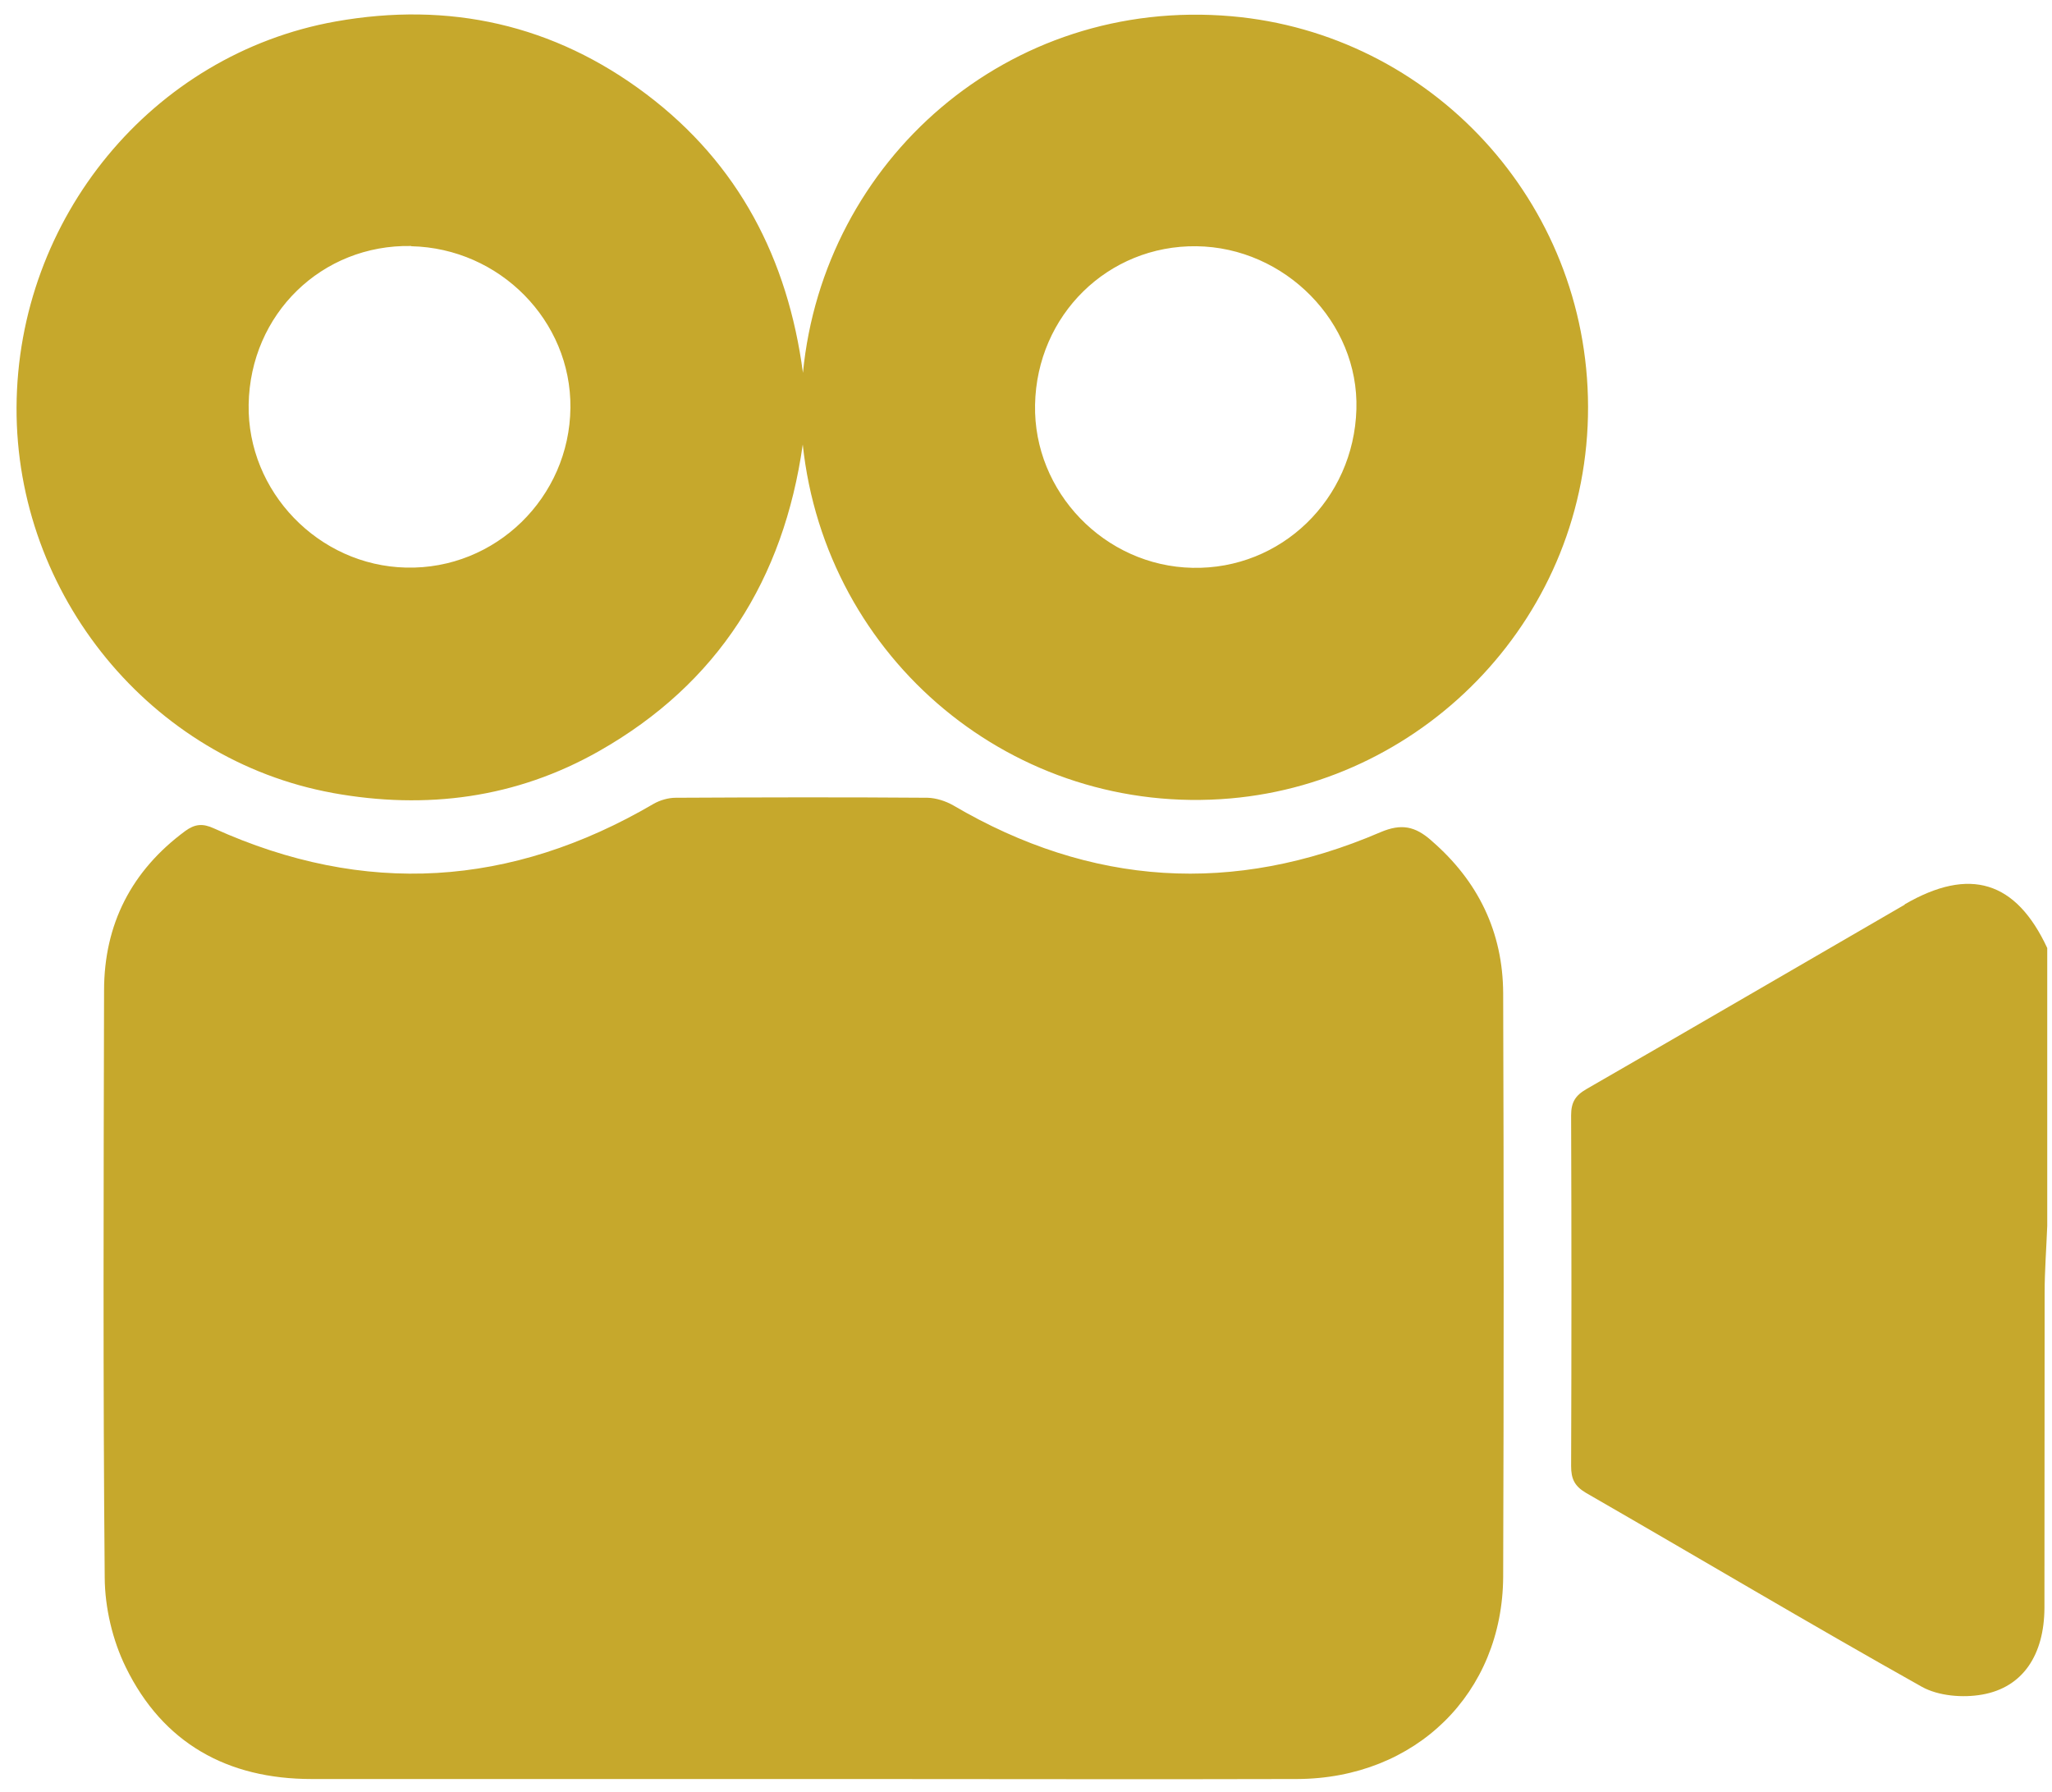 <svg width="63" height="55" viewBox="0 0 63 55" fill="none" xmlns="http://www.w3.org/2000/svg">
<path d="M58.481 27.77C55.222 29.656 51.969 31.556 48.703 33.435C48.356 33.636 48.236 33.849 48.236 34.242C48.249 37.828 48.249 41.421 48.236 45.007C48.236 45.401 48.343 45.621 48.689 45.827C52.129 47.807 55.542 49.84 59.001 51.78C59.515 52.067 60.268 52.127 60.861 52.02C62.108 51.8 62.761 50.8 62.768 49.36C62.774 46.134 62.768 42.914 62.774 39.688C62.774 39.002 62.828 38.315 62.854 37.628V29.103C61.894 27.043 60.475 26.603 58.475 27.763L58.481 27.77Z" fill="#C6A82C"/>
<path d="M43.937 25.796C43.45 25.37 43.03 25.27 42.377 25.55C37.877 27.483 33.498 27.21 29.265 24.723C29.032 24.59 28.738 24.497 28.479 24.49C25.899 24.47 23.326 24.477 20.746 24.49C20.519 24.49 20.266 24.563 20.066 24.677C15.693 27.236 11.194 27.523 6.568 25.43C6.221 25.27 5.981 25.297 5.688 25.51C4.035 26.73 3.195 28.376 3.195 30.409C3.181 36.415 3.161 42.421 3.215 48.434C3.221 49.354 3.455 50.353 3.861 51.18C5.001 53.513 6.981 54.613 9.567 54.613C14.6 54.613 19.633 54.613 24.666 54.613C25.192 54.613 25.719 54.613 26.245 54.613C30.771 54.613 35.298 54.626 39.824 54.613C43.463 54.6 46.136 51.98 46.15 48.394C46.17 42.428 46.17 36.462 46.15 30.496C46.143 28.616 45.383 27.043 43.943 25.803L43.937 25.796Z" fill="#C6A82C"/>
<path d="M10.214 24.343C13.087 24.863 15.847 24.503 18.393 23.057C22.046 20.984 24.059 17.784 24.646 13.645C25.346 20.25 31.145 25.09 37.784 24.51C43.81 23.983 48.769 18.884 48.756 12.485C48.743 6.172 43.923 1.033 37.811 0.499C30.945 -0.1 25.285 4.926 24.652 11.445C24.186 7.945 22.679 5.032 19.846 2.893C17 0.746 13.787 0.04 10.307 0.659C4.668 1.666 0.535 6.699 0.508 12.505C0.482 18.264 4.635 23.33 10.221 24.343H10.214ZM36.731 7.559C39.457 7.592 41.724 9.898 41.644 12.565C41.564 15.331 39.331 17.491 36.611 17.431C33.918 17.377 31.725 15.104 31.778 12.425C31.831 9.672 34.018 7.525 36.737 7.559H36.731ZM12.627 7.559C15.34 7.619 17.54 9.845 17.513 12.518C17.486 15.271 15.213 17.491 12.467 17.424C9.781 17.364 7.588 15.091 7.634 12.418C7.681 9.638 9.881 7.499 12.627 7.552V7.559Z" fill="#C6A82C"/>
</svg>

